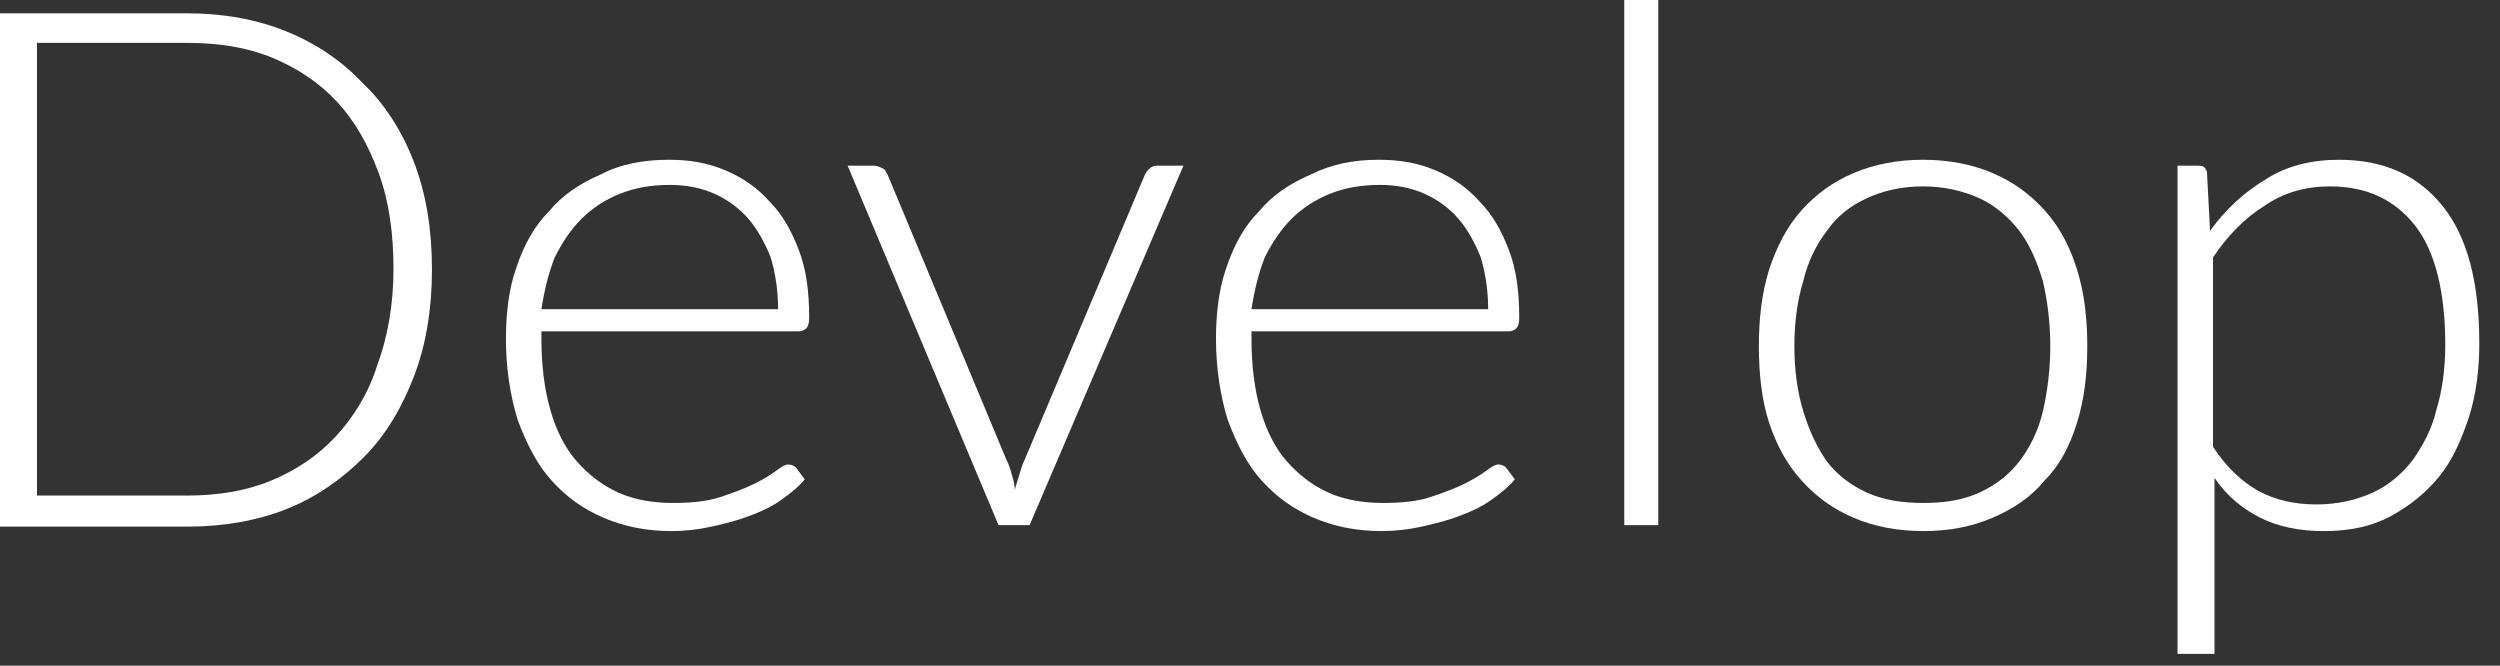 <svg enable-background="new 0 0 169 45" viewBox="0 0 169 45" xmlns="http://www.w3.org/2000/svg"><rect x="0" y="0" width="169" height="45" fill="#333333" stroke="none"/><g enable-background="new" fill="#fff"><path d="m29.2 18.2c0 2.7-.4 5.1-1.2 7.2s-1.9 4-3.4 5.5-3.2 2.7-5.2 3.5-4.3 1.2-6.7 1.2h-12.7v-34.7h12.6c2.5 0 4.7.4 6.7 1.2s3.8 2 5.2 3.5c1.5 1.4 2.7 3.3 3.5 5.4s1.2 4.5 1.2 7.2zm-2.6 0c0-2.4-.3-4.6-1-6.5s-1.6-3.5-2.8-4.8-2.7-2.3-4.4-3-3.6-1-5.7-1h-10.2v30.6h10.1c2.1 0 4-.3 5.7-1s3.2-1.7 4.4-3 2.2-2.9 2.8-4.8c.7-1.9 1.1-4.1 1.1-6.5z"/><path d="m45.2 10.8c1.4 0 2.6.2 3.8.7s2.2 1.2 3 2.1c.9.9 1.5 2 2 3.3s.7 2.8.7 4.6c0 .4-.1.6-.2.7s-.3.2-.5.2h-17.4v.5c0 1.8.2 3.4.6 4.8s1 2.6 1.8 3.5 1.7 1.6 2.8 2.1 2.4.7 3.7.7c1.2 0 2.3-.1 3.2-.4s1.7-.6 2.3-.9 1.1-.6 1.5-.9.6-.4.8-.4.4.1.5.2l.6.8c-.4.5-.9.9-1.6 1.4s-1.4.8-2.2 1.1-1.6.5-2.5.7-1.8.3-2.7.3c-1.7 0-3.2-.3-4.6-.9s-2.5-1.4-3.5-2.5-1.7-2.5-2.3-4.1c-.5-1.6-.8-3.5-.8-5.5 0-1.7.2-3.4.7-4.8.5-1.5 1.2-2.8 2.2-3.8.9-1.1 2.1-1.9 3.5-2.5 1.3-.7 2.9-1 4.6-1zm.1 1.7c-1.3 0-2.4.2-3.4.6s-1.9 1-2.6 1.7-1.3 1.6-1.8 2.6c-.4 1-.7 2.2-.9 3.5h16c0-1.3-.2-2.5-.5-3.5-.4-1-.9-1.9-1.5-2.6s-1.4-1.3-2.3-1.7-1.9-.6-3-.6z"/><path d="m69.6 35.5h-2.1l-10.2-24.3h1.8c.2 0 .4.1.6.2s.2.3.3.4l8 19.2c.2.4.3.7.4 1.1.1.3.2.7.2 1 .1-.3.2-.7.3-1s.2-.7.4-1.1l8.1-19.2c.1-.2.2-.3.3-.4s.3-.2.5-.2h1.8z"/><path d="m93.2 10.8c1.4 0 2.6.2 3.8.7s2.2 1.2 3 2.1c.9.9 1.5 2 2 3.3s.7 2.8.7 4.6c0 .4-.1.6-.2.7s-.3.2-.5.2h-17.4v.5c0 1.8.2 3.4.6 4.8s1 2.6 1.8 3.5 1.7 1.6 2.8 2.1 2.4.7 3.7.7c1.2 0 2.3-.1 3.2-.4s1.7-.6 2.3-.9 1.1-.6 1.5-.9.6-.4.8-.4.4.1.5.2l.6.8c-.4.5-.9.9-1.6 1.4s-1.4.8-2.2 1.1-1.6.5-2.5.7-1.8.3-2.7.3c-1.7 0-3.2-.3-4.6-.9s-2.5-1.4-3.5-2.5-1.7-2.5-2.3-4.1c-.5-1.6-.8-3.5-.8-5.5 0-1.7.2-3.4.7-4.8.5-1.5 1.2-2.8 2.2-3.8.9-1.1 2.1-1.9 3.5-2.5 1.4-.7 2.9-1 4.6-1zm.1 1.7c-1.3 0-2.4.2-3.4.6s-1.9 1-2.6 1.7-1.3 1.6-1.8 2.6c-.4 1-.7 2.2-.9 3.5h16c0-1.3-.2-2.5-.5-3.5-.4-1-.9-1.9-1.5-2.6s-1.4-1.3-2.3-1.7-1.9-.6-3-.6z"/><path d="m112.1-.1v35.6h-2.3v-35.6z"/><path d="m130 10.8c1.7 0 3.3.3 4.7.9s2.5 1.4 3.5 2.5 1.7 2.4 2.2 4 .7 3.3.7 5.2-.2 3.6-.7 5.2-1.2 2.9-2.2 3.9c-.9 1.1-2.1 1.9-3.5 2.5s-2.9.9-4.7.9c-1.7 0-3.3-.3-4.7-.9s-2.5-1.4-3.5-2.5-1.7-2.4-2.2-3.9-.7-3.3-.7-5.2.2-3.6.7-5.2c.5-1.5 1.2-2.9 2.2-4s2.1-1.9 3.5-2.5 3-.9 4.7-.9zm0 23.2c1.5 0 2.7-.2 3.8-.7s2-1.2 2.7-2.1 1.3-2.1 1.6-3.4.5-2.8.5-4.4-.2-3.1-.5-4.4c-.4-1.3-.9-2.5-1.6-3.4s-1.6-1.7-2.7-2.2-2.4-.8-3.8-.8c-1.5 0-2.7.3-3.8.8s-2 1.2-2.7 2.2c-.7.9-1.3 2.1-1.6 3.4-.4 1.3-.6 2.8-.6 4.4s.2 3.1.6 4.4.9 2.4 1.6 3.4c.7.9 1.6 1.6 2.7 2.1s2.4.7 3.8.7z"/><path d="m147.2 44.2v-33h1.3c.2 0 .4 0 .5.1s.2.2.2.5l.2 3.8c1.1-1.5 2.3-2.6 3.8-3.5 1.4-.9 3.1-1.3 4.9-1.3 3 0 5.3 1 7 3.1s2.5 5.2 2.5 9.3c0 1.8-.2 3.4-.7 5-.5 1.5-1.1 2.9-2 4s-2 2-3.3 2.7-2.8 1-4.5 1-3.1-.3-4.3-.9-2.3-1.5-3.1-2.7v11.9zm10.3-31.6c-1.6 0-3.1.4-4.4 1.3-1.3.8-2.5 2-3.5 3.5v12.8c.9 1.4 2 2.4 3.1 3s2.4.9 3.9.9c1.4 0 2.7-.3 3.8-.8s2-1.3 2.7-2.2c.7-1 1.3-2.1 1.6-3.4.4-1.3.6-2.8.6-4.4 0-3.6-.7-6.3-2-8-1.4-1.8-3.3-2.7-5.8-2.7z"/></g></svg>